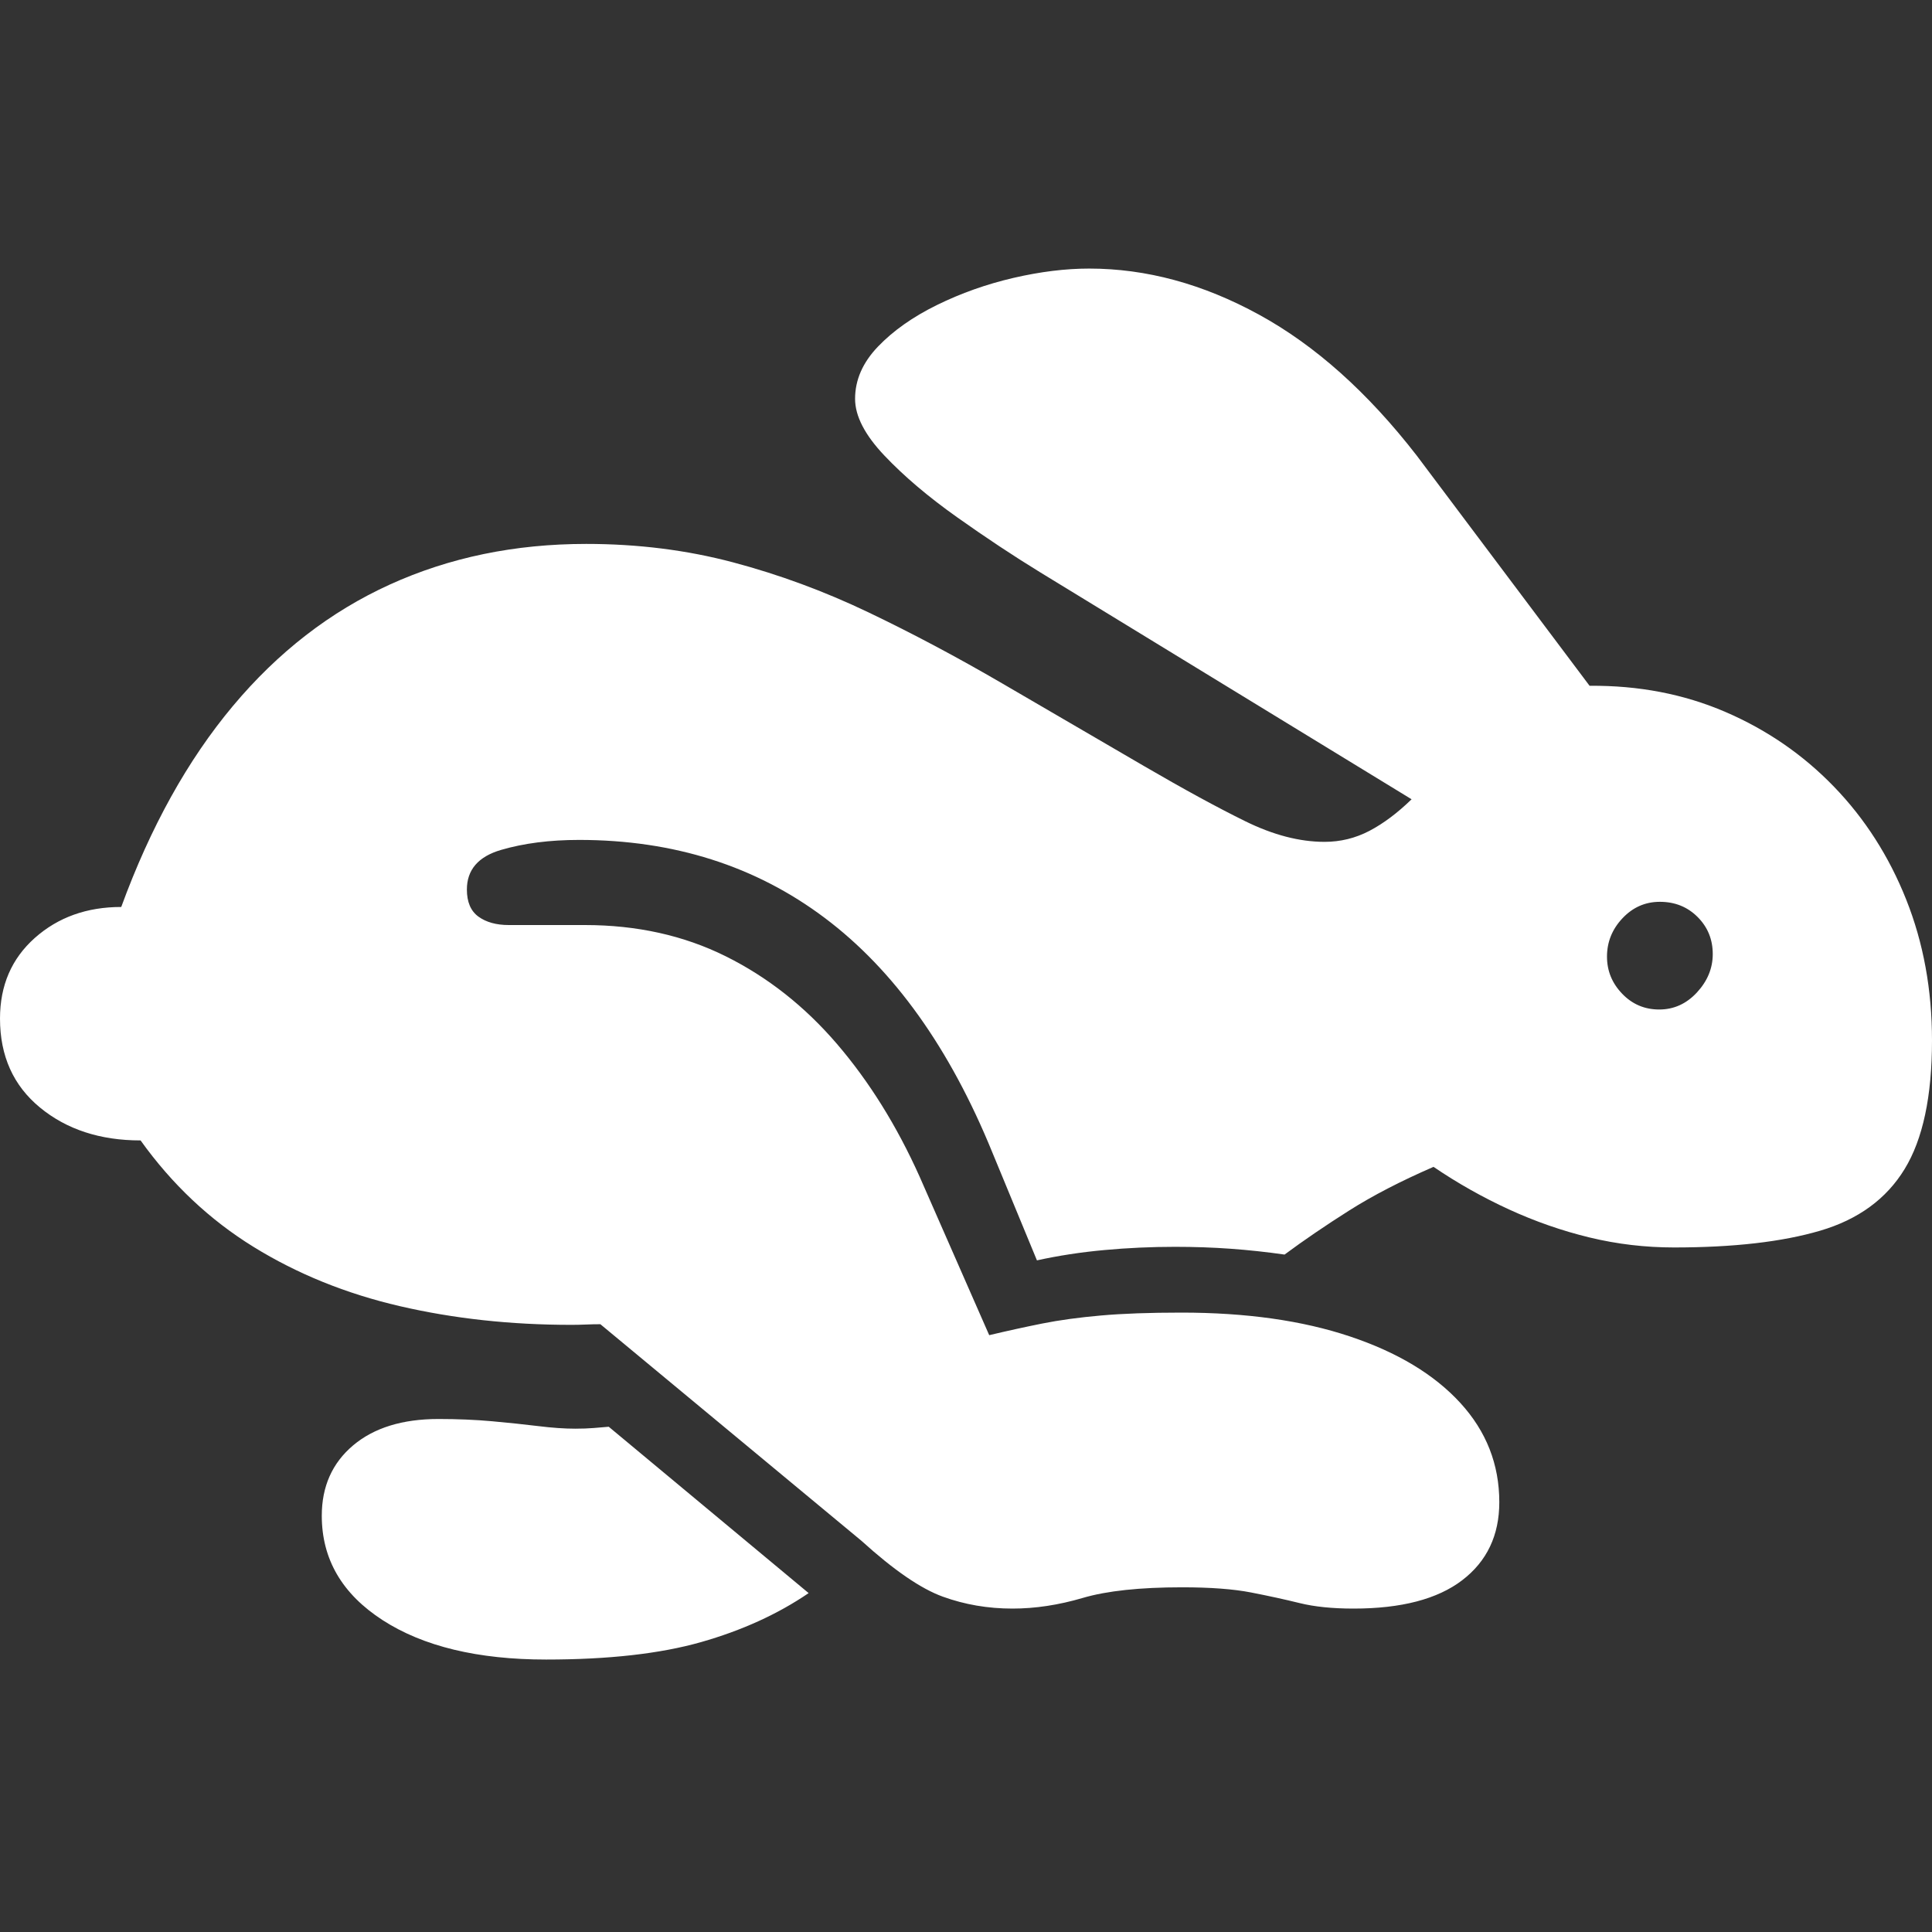 <?xml version="1.0" encoding="UTF-8"?>
<!-- Generated by Pixelmator Pro 3.0 -->
<svg width="85" height="85" viewBox="0 0 85 85" xmlns="http://www.w3.org/2000/svg" xmlns:xlink="http://www.w3.org/1999/xlink">
    <rect x="0" y="0" width="85" height="85" fill="#333333" stroke="none"/>
    <path id="path1" fill="#ffffff" fill-rule="evenodd" stroke="none" d="M 44.543 70.771 C 45.545 70.771 46.576 70.615 47.635 70.303 C 48.694 69.991 50.151 69.835 52.004 69.835 C 53.253 69.835 54.265 69.911 55.04 70.062 C 55.816 70.213 56.53 70.369 57.182 70.53 C 57.835 70.691 58.624 70.771 59.551 70.771 C 61.651 70.771 63.244 70.355 64.332 69.523 C 65.419 68.691 65.963 67.546 65.963 66.09 C 65.963 64.426 65.391 62.969 64.246 61.721 C 63.102 60.473 61.485 59.498 59.395 58.799 C 57.305 58.099 54.832 57.749 51.976 57.749 C 50.576 57.749 49.394 57.791 48.43 57.877 C 47.465 57.962 46.604 58.08 45.848 58.231 C 45.091 58.383 44.316 58.553 43.521 58.742 L 40.457 51.763 C 39.455 49.531 38.244 47.587 36.826 45.932 C 35.407 44.277 33.776 42.991 31.932 42.074 C 30.088 41.157 28.021 40.698 25.733 40.698 L 22.385 40.698 C 21.836 40.698 21.392 40.575 21.051 40.329 C 20.711 40.083 20.541 39.686 20.541 39.137 C 20.541 38.267 21.042 37.686 22.044 37.393 C 23.047 37.099 24.191 36.953 25.477 36.953 C 29.638 36.953 33.242 38.097 36.287 40.386 C 39.332 42.674 41.791 46.117 43.663 50.713 L 45.621 55.451 C 46.567 55.243 47.555 55.091 48.586 54.997 C 49.616 54.902 50.652 54.855 51.692 54.855 C 52.543 54.855 53.361 54.883 54.146 54.94 C 54.931 54.997 55.721 55.082 56.515 55.196 C 57.385 54.552 58.336 53.905 59.367 53.252 C 60.397 52.6 61.632 51.961 63.069 51.337 C 64.128 52.056 65.235 52.68 66.389 53.21 C 67.542 53.739 68.724 54.151 69.935 54.444 C 71.145 54.737 72.384 54.883 73.652 54.883 C 76.262 54.883 78.404 54.638 80.078 54.146 C 81.752 53.654 82.99 52.751 83.794 51.436 C 84.598 50.122 85 48.235 85 45.776 C 85 43.544 84.622 41.478 83.865 39.577 C 83.109 37.676 82.049 36.021 80.688 34.612 C 79.326 33.203 77.732 32.106 75.907 31.321 C 74.082 30.536 72.091 30.153 69.935 30.172 L 62.331 20.044 C 60.175 17.263 57.863 15.197 55.395 13.845 C 52.926 12.492 50.434 11.816 47.919 11.816 C 46.879 11.816 45.767 11.953 44.585 12.227 C 43.403 12.502 42.282 12.899 41.223 13.419 C 40.164 13.939 39.299 14.549 38.627 15.249 C 37.956 15.949 37.62 16.715 37.62 17.547 C 37.62 18.304 38.05 19.136 38.911 20.044 C 39.772 20.952 40.836 21.855 42.103 22.753 C 43.37 23.652 44.59 24.46 45.763 25.179 L 62.104 35.165 C 61.48 35.771 60.861 36.234 60.246 36.556 C 59.631 36.877 58.974 37.038 58.274 37.038 C 57.177 37.038 56.014 36.735 54.785 36.13 C 53.555 35.525 52.08 34.721 50.359 33.719 C 48.184 32.451 46.098 31.236 44.103 30.073 C 42.108 28.91 40.14 27.865 38.202 26.938 C 36.263 26.011 34.277 25.278 32.244 24.739 C 30.211 24.2 28.059 23.93 25.789 23.93 C 22.65 23.93 19.77 24.526 17.15 25.718 C 14.531 26.909 12.228 28.692 10.242 31.066 C 8.256 33.44 6.62 36.385 5.334 39.903 C 3.821 39.903 2.553 40.357 1.532 41.265 C 0.511 42.173 -0 43.355 -0 44.812 C -0 46.457 0.586 47.762 1.759 48.727 C 2.932 49.692 4.407 50.174 6.185 50.174 C 7.566 52.103 9.221 53.663 11.15 54.855 C 13.079 56.047 15.226 56.917 17.59 57.465 C 19.954 58.014 22.47 58.288 25.137 58.288 C 25.345 58.288 25.558 58.283 25.775 58.274 C 25.993 58.264 26.205 58.26 26.414 58.26 L 37.904 67.792 C 39.322 69.078 40.514 69.897 41.479 70.246 C 42.443 70.596 43.465 70.771 44.543 70.771 Z M 24.03 73.013 C 26.773 73.013 29.043 72.757 30.839 72.247 C 32.636 71.736 34.216 71.017 35.577 70.09 L 26.782 62.771 C 26.574 62.79 26.352 62.808 26.116 62.827 C 25.879 62.846 25.61 62.856 25.307 62.856 C 24.834 62.856 24.29 62.818 23.676 62.742 C 23.061 62.667 22.385 62.596 21.647 62.529 C 20.91 62.463 20.125 62.43 19.292 62.43 C 17.704 62.43 16.451 62.818 15.533 63.593 C 14.616 64.369 14.157 65.4 14.157 66.686 C 14.157 68.596 15.051 70.128 16.838 71.282 C 18.626 72.436 21.023 73.013 24.03 73.013 Z M 72.999 44.414 C 72.356 44.414 71.812 44.183 71.368 43.719 C 70.923 43.256 70.701 42.712 70.701 42.088 C 70.701 41.445 70.928 40.882 71.382 40.4 C 71.836 39.918 72.384 39.676 73.027 39.676 C 73.689 39.676 74.243 39.899 74.687 40.343 C 75.132 40.788 75.354 41.331 75.354 41.975 C 75.354 42.599 75.122 43.161 74.659 43.663 C 74.195 44.164 73.642 44.414 72.999 44.414 Z"/>
</svg>

